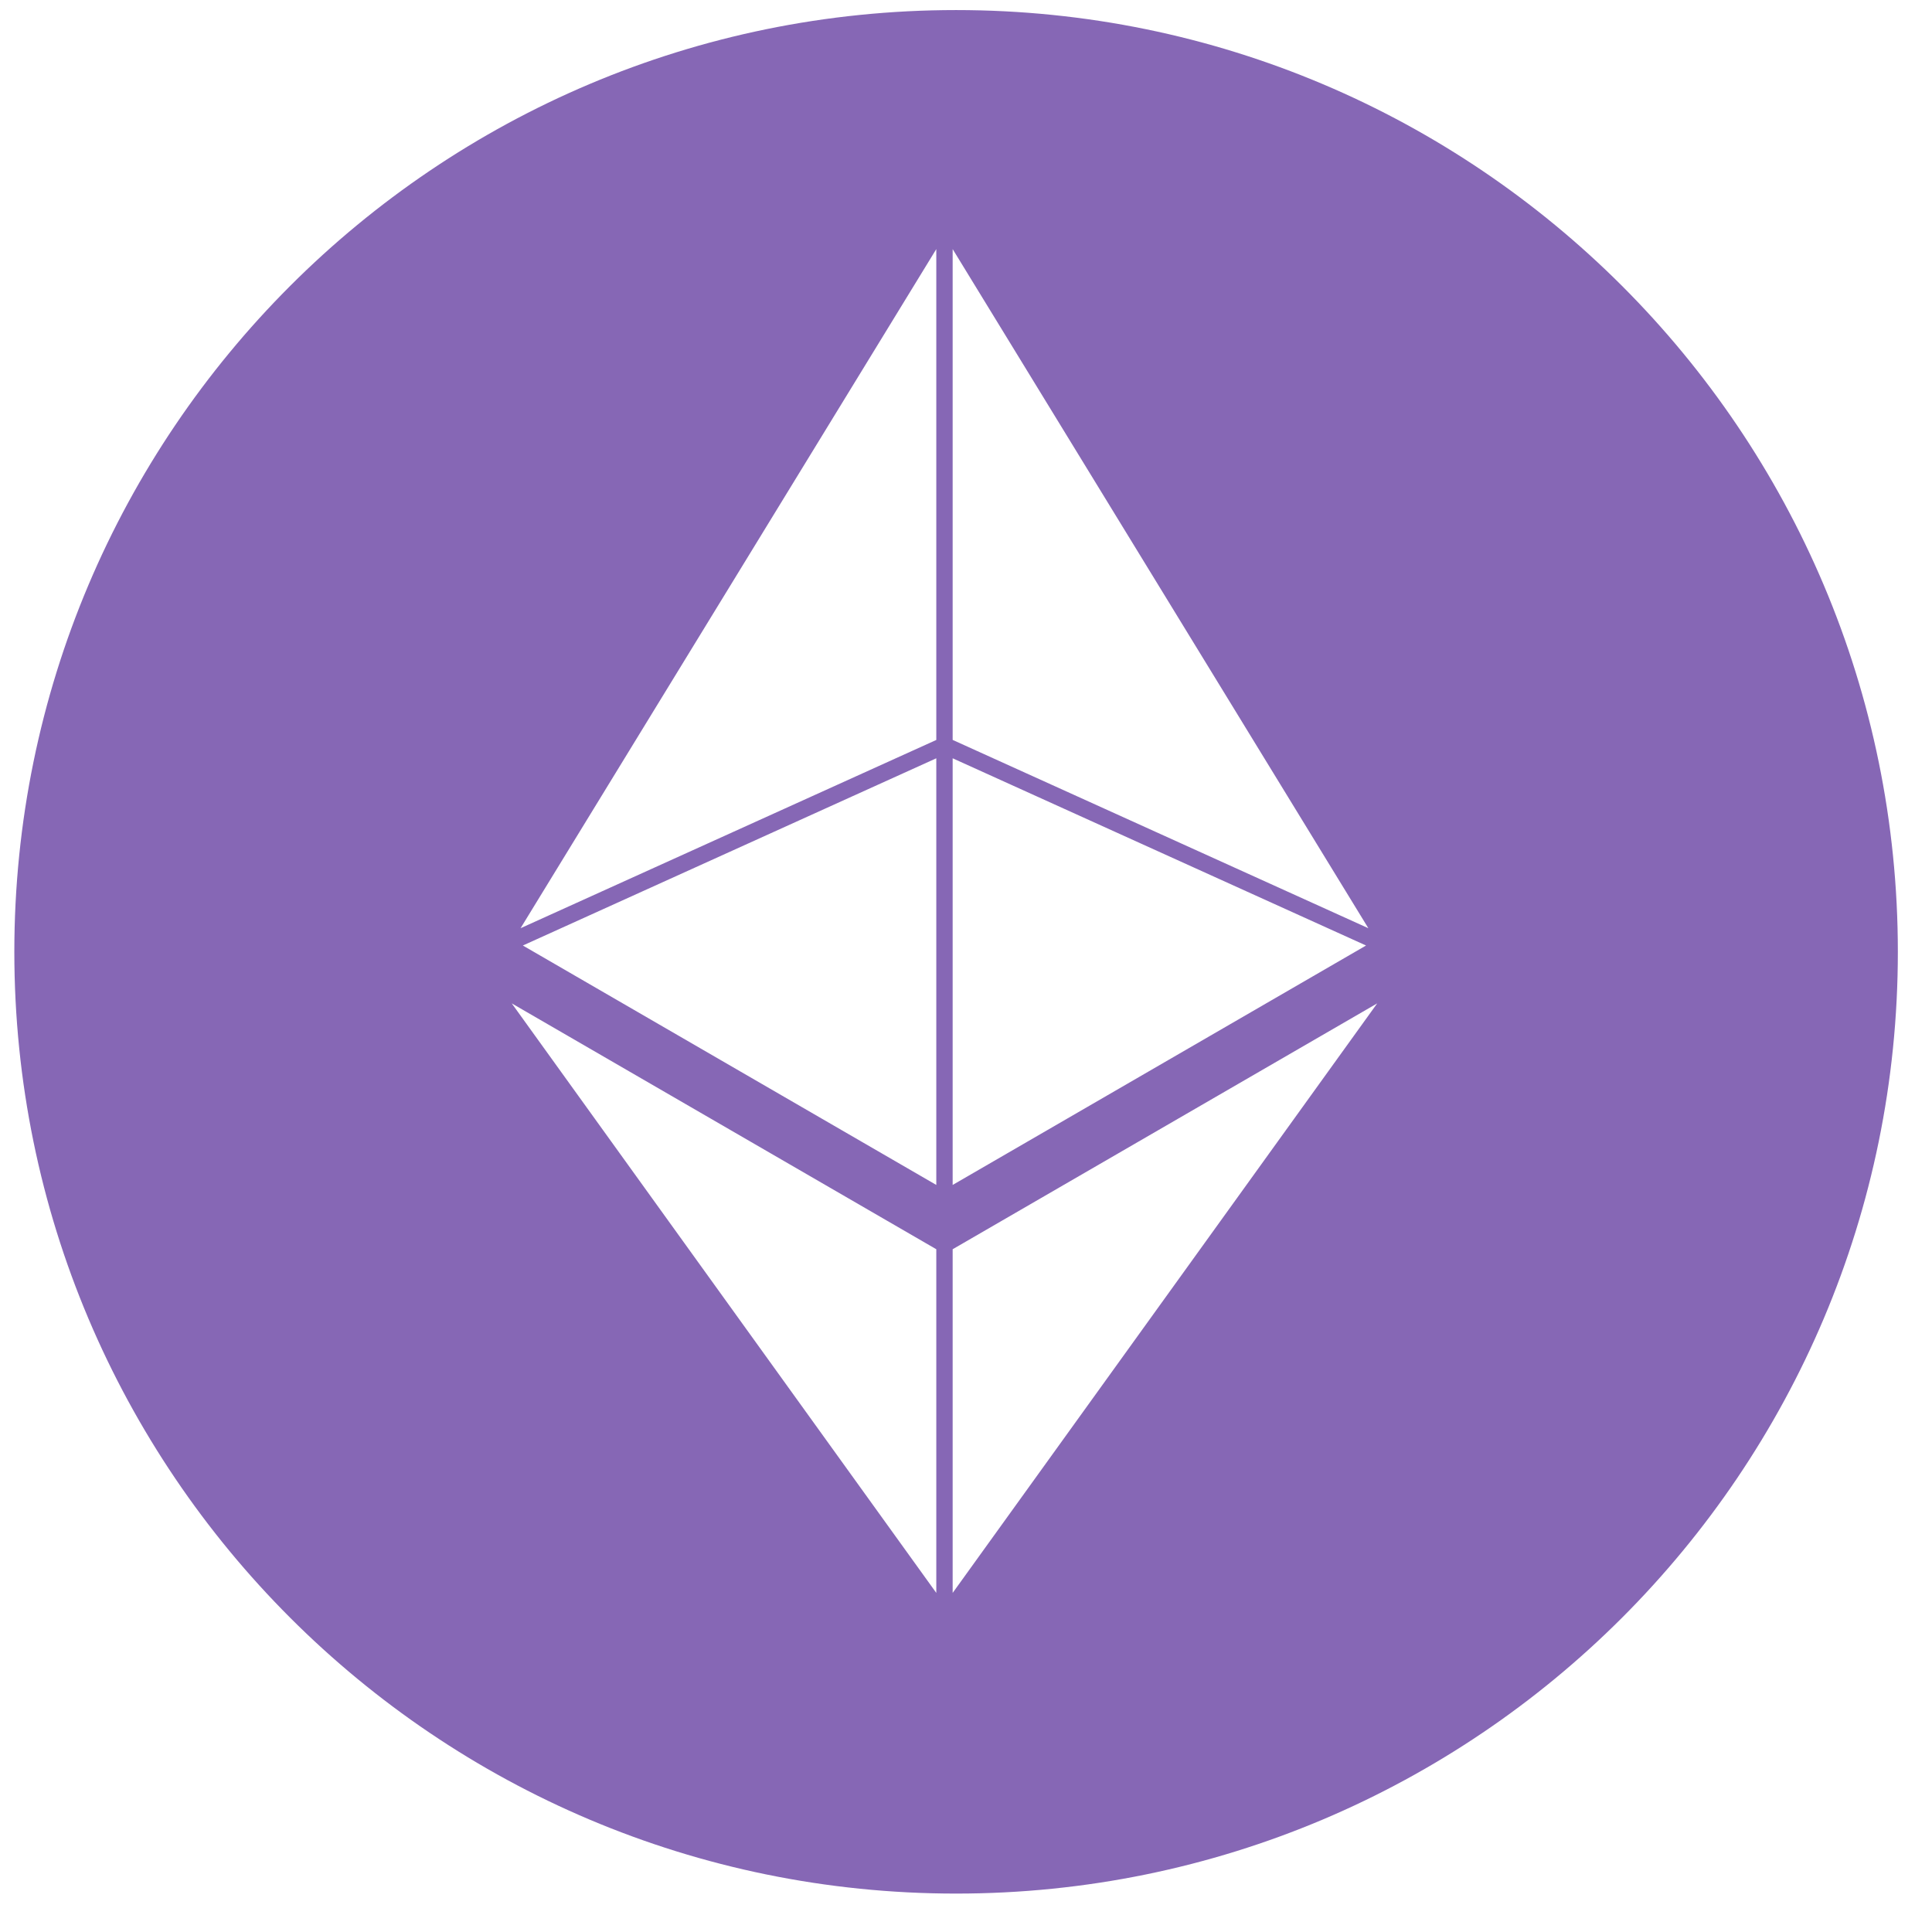 <svg width="43" height="43" viewBox="0 0 43 43" fill="none" xmlns="http://www.w3.org/2000/svg">
<path d="M21.28 0.224C9.704 0.224 0.319 9.608 0.319 21.184C0.319 32.761 9.704 42.145 21.28 42.145C32.856 42.145 42.24 32.761 42.24 21.184C42.24 9.608 32.856 0.224 21.28 0.224ZM21.203 5.544L30.455 20.659L21.203 16.468V5.544ZM21.203 16.877L30.404 21.044L21.203 26.373V16.877ZM20.839 35.453L11.39 22.332L20.839 27.804V35.453V35.453ZM20.839 26.373L11.637 21.044L20.839 16.877V26.373ZM20.839 16.469L11.586 20.659L20.839 5.544V16.469ZM21.203 35.453V27.804L30.652 22.332L21.203 35.453V35.453Z" fill="#8667B5"/>
</svg>
